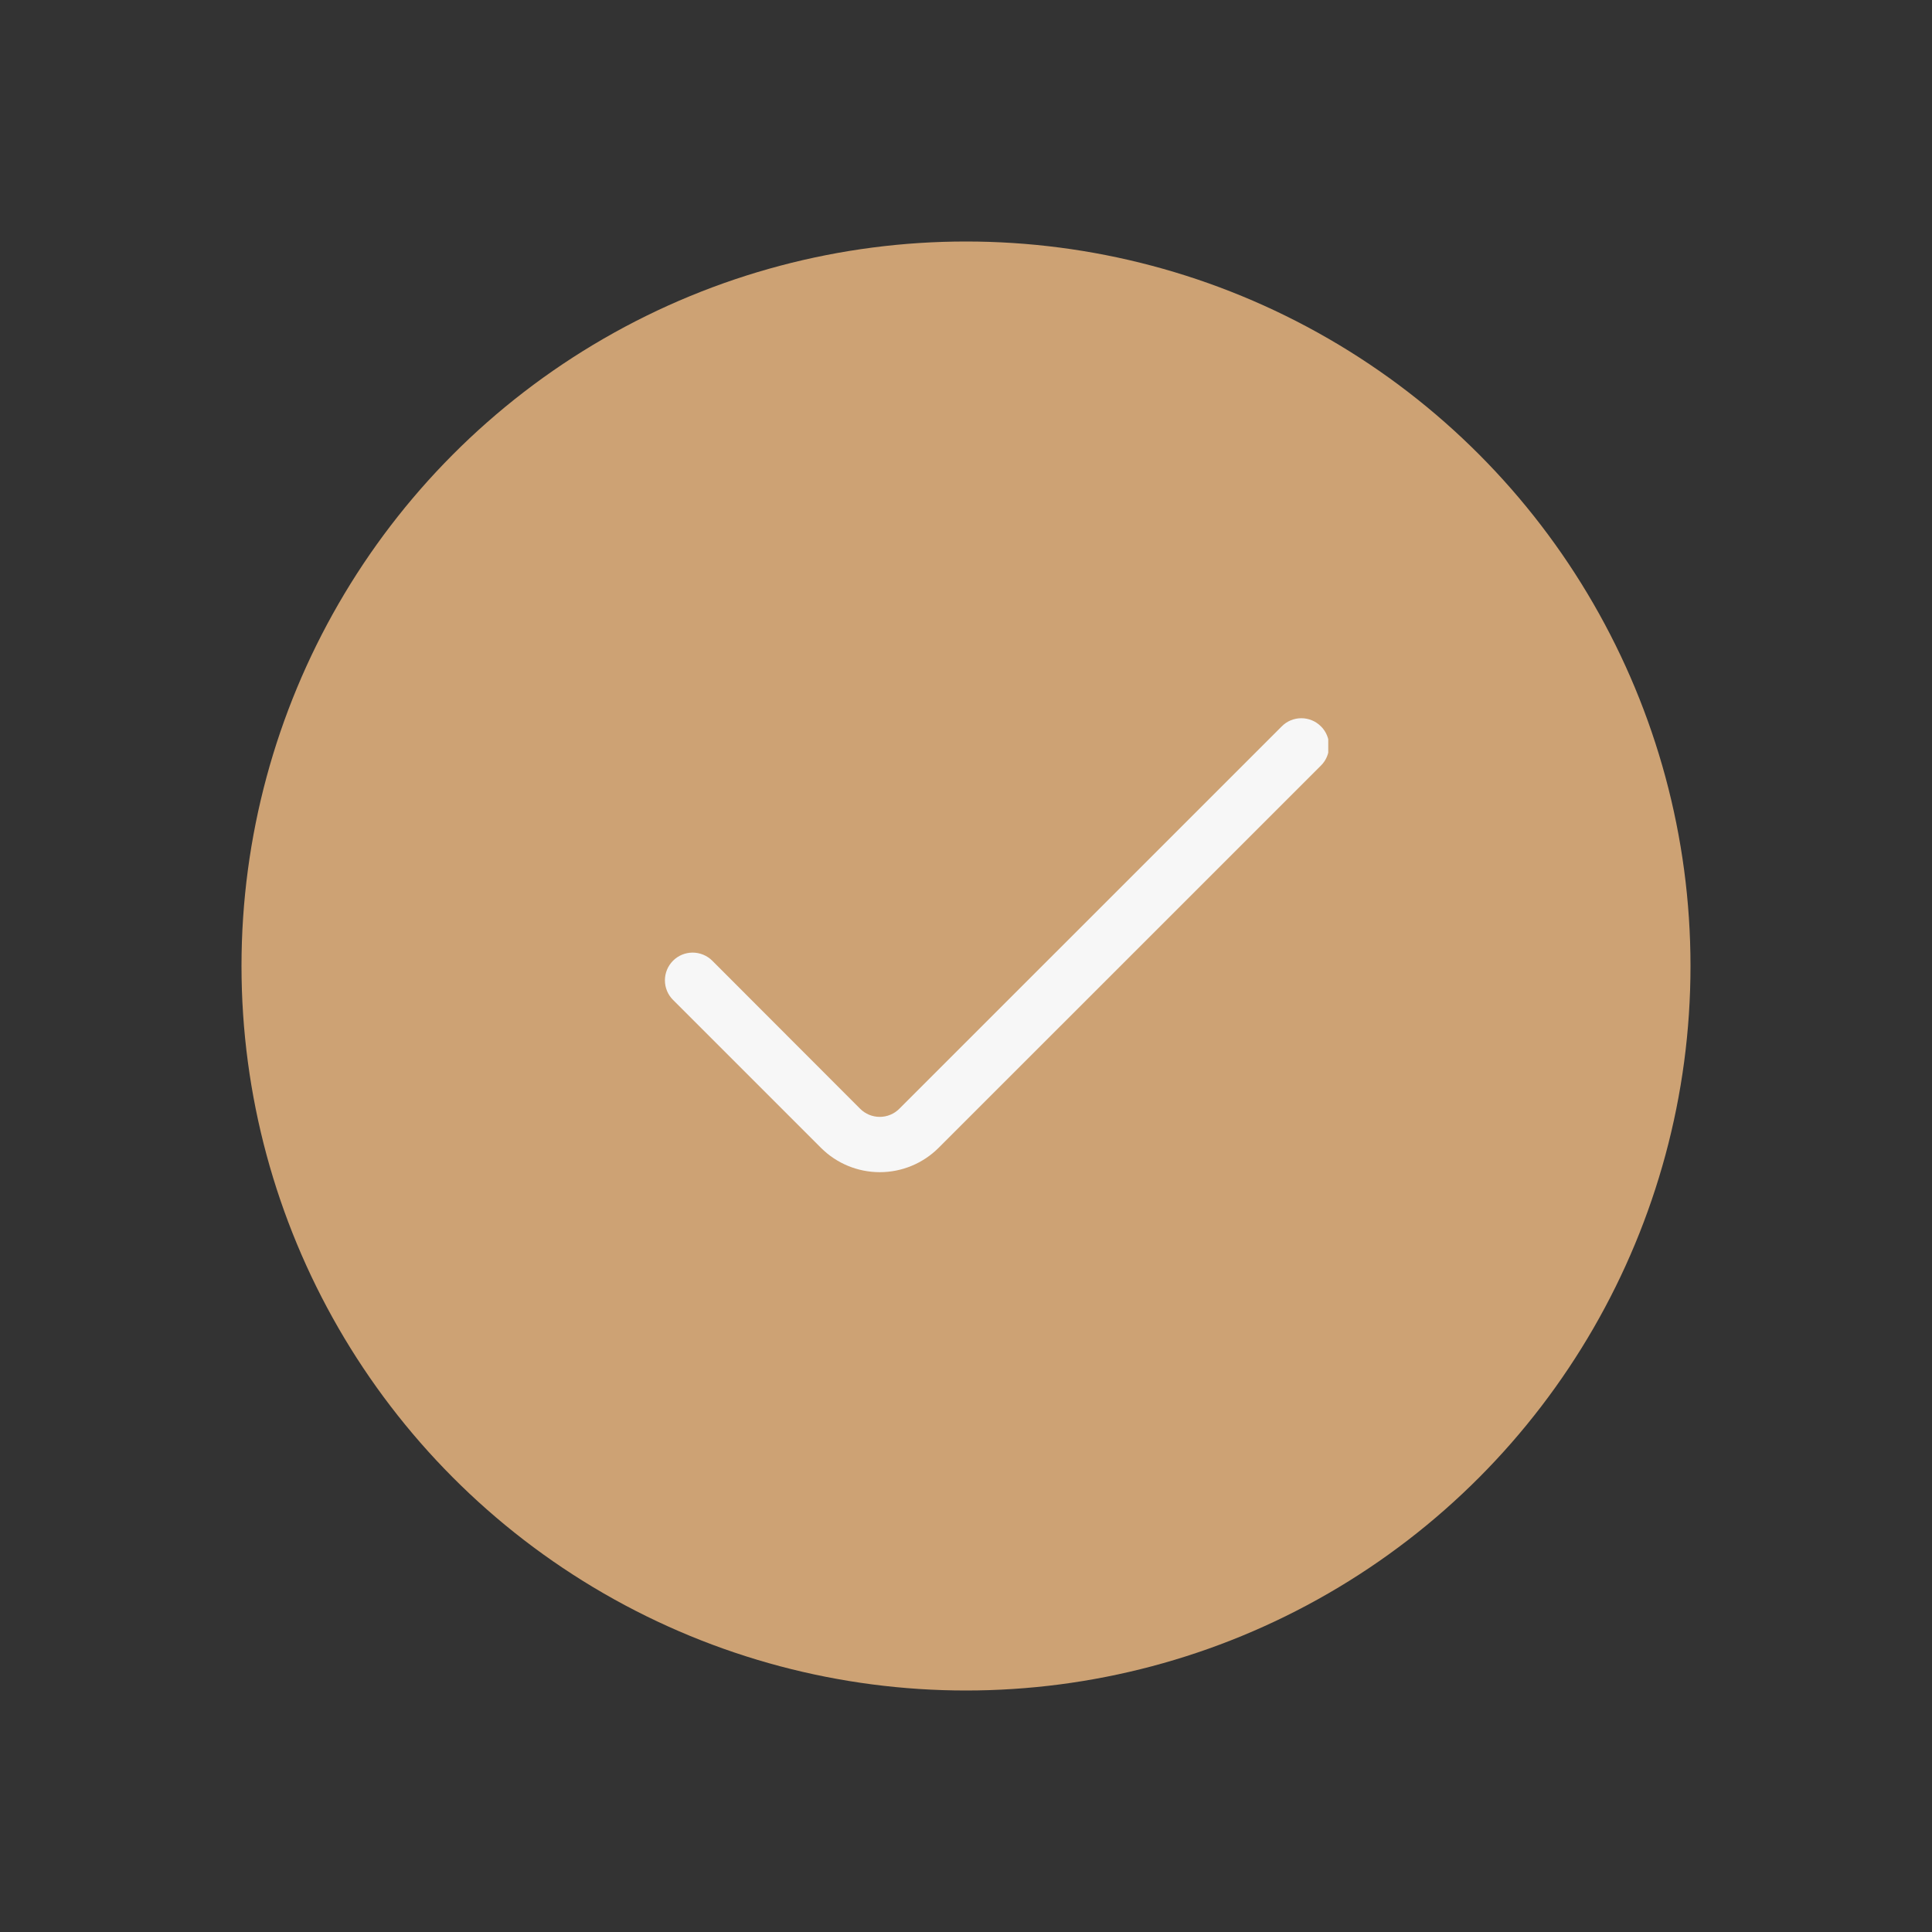 <svg width="32" height="32" viewBox="0 0 32 32" fill="none" xmlns="http://www.w3.org/2000/svg">
<rect x="0" y="0" width="32" height="32" fill="#333333" stroke="none"/>
<circle cx="16" cy="16" r="12" fill="#CDA274"/>
<g clip-path="url(#clip0_2105_614)">
<path d="M21.23 12.031L14.896 18.364C14.853 18.407 14.803 18.441 14.747 18.464C14.691 18.487 14.631 18.499 14.571 18.499C14.511 18.499 14.451 18.487 14.395 18.464C14.34 18.441 14.289 18.407 14.246 18.364L11.797 15.912C11.755 15.87 11.704 15.836 11.648 15.813C11.592 15.79 11.533 15.778 11.472 15.778C11.412 15.778 11.352 15.79 11.296 15.813C11.241 15.836 11.19 15.87 11.148 15.912V15.912C11.105 15.955 11.071 16.006 11.048 16.061C11.025 16.117 11.013 16.177 11.013 16.237C11.013 16.298 11.025 16.357 11.048 16.413C11.071 16.469 11.105 16.519 11.148 16.562L13.598 19.012C13.856 19.27 14.207 19.415 14.572 19.415C14.937 19.415 15.287 19.27 15.546 19.012L21.879 12.68C21.922 12.637 21.956 12.587 21.979 12.531C22.002 12.475 22.014 12.416 22.014 12.355C22.014 12.295 22.002 12.235 21.979 12.18C21.956 12.124 21.922 12.073 21.879 12.031C21.836 11.988 21.786 11.954 21.73 11.931C21.674 11.908 21.615 11.896 21.554 11.896C21.494 11.896 21.434 11.908 21.378 11.931C21.323 11.954 21.272 11.988 21.23 12.031Z" fill="#F7F7F7"/>
</g>
<defs>
<clipPath id="clip0_2105_614">
<rect width="11" height="11" fill="white" transform="translate(11 10)"/>
</clipPath>
</defs>
</svg>
